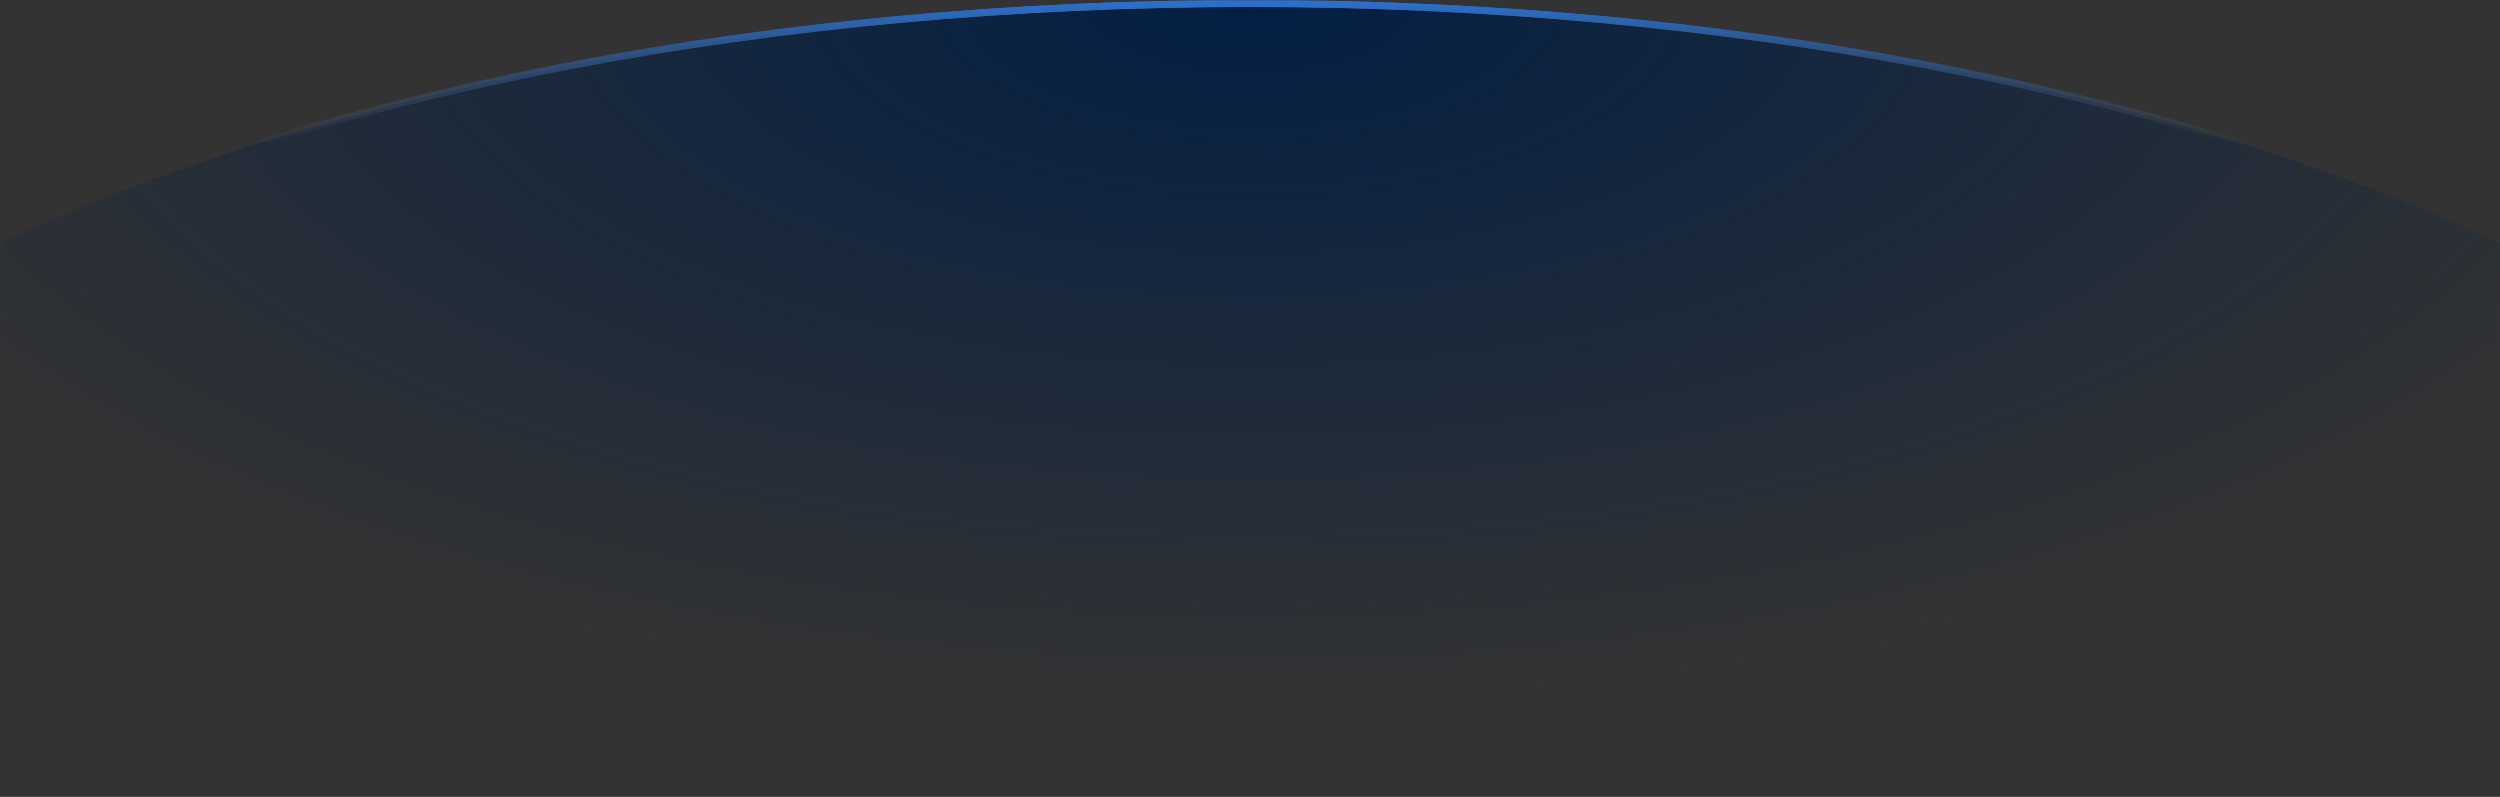 <svg width="1440" height="459" viewBox="0 0 1440 459" fill="none" xmlns="http://www.w3.org/2000/svg">
<rect x="0" y="0" width="1440" height="459" fill="#333333" stroke="none"/>
<mask id="mask0_12_47" style="mask-type:alpha" maskUnits="userSpaceOnUse" x="0" y="0" width="1440" height="459">
<rect width="1440" height="459" fill="#D9D9D9"/>
</mask>
<g mask="url(#mask0_12_47)">
<path d="M720 2C995.927 2 1245.63 52.333 1426.29 133.626C1607.13 215.004 1718 327.013 1718 450C1718 572.987 1607.13 684.996 1426.29 766.374C1245.63 847.667 995.927 898 720 898C444.073 898 194.365 847.667 13.714 766.374C-167.125 684.996 -278 572.987 -278 450C-278 327.013 -167.125 215.004 13.714 133.626C194.365 52.333 444.073 2 720 2Z" fill="url(#paint0_radial_12_47)"/>
<path d="M720 2C995.927 2 1245.63 52.333 1426.29 133.626C1607.13 215.004 1718 327.013 1718 450C1718 572.987 1607.13 684.996 1426.29 766.374C1245.63 847.667 995.927 898 720 898C444.073 898 194.365 847.667 13.714 766.374C-167.125 684.996 -278 572.987 -278 450C-278 327.013 -167.125 215.004 13.714 133.626C194.365 52.333 444.073 2 720 2Z" stroke="url(#paint1_radial_12_47)" stroke-width="4"/>
<path d="M720 2C995.927 2 1245.63 52.333 1426.29 133.626C1607.13 215.004 1718 327.013 1718 450C1718 572.987 1607.13 684.996 1426.29 766.374C1245.63 847.667 995.927 898 720 898C444.073 898 194.365 847.667 13.714 766.374C-167.125 684.996 -278 572.987 -278 450C-278 327.013 -167.125 215.004 13.714 133.626C194.365 52.333 444.073 2 720 2Z" stroke="url(#paint2_linear_12_47)" stroke-width="4"/>
<path d="M720 2C995.927 2 1245.63 52.333 1426.29 133.626C1607.13 215.004 1718 327.013 1718 450C1718 572.987 1607.13 684.996 1426.29 766.374C1245.63 847.667 995.927 898 720 898C444.073 898 194.365 847.667 13.714 766.374C-167.125 684.996 -278 572.987 -278 450C-278 327.013 -167.125 215.004 13.714 133.626C194.365 52.333 444.073 2 720 2Z" stroke="url(#paint3_linear_12_47)" stroke-width="4"/>
</g>
<defs>
<radialGradient id="paint0_radial_12_47" cx="0" cy="0" r="1" gradientUnits="userSpaceOnUse" gradientTransform="translate(720) rotate(90) scale(408.5 907.778)">
<stop stop-color="#031F44"/>
<stop offset="1" stop-color="#031F44" stop-opacity="0"/>
</radialGradient>
<radialGradient id="paint1_radial_12_47" cx="0" cy="0" r="1" gradientUnits="userSpaceOnUse" gradientTransform="translate(720) rotate(90) scale(284.5 632.222)">
<stop stop-color="#031F44"/>
<stop offset="1" stop-color="#031F44" stop-opacity="0"/>
</radialGradient>
<linearGradient id="paint2_linear_12_47" x1="715" y1="84" x2="715" y2="5.5" gradientUnits="userSpaceOnUse">
<stop stop-color="white" stop-opacity="0"/>
<stop offset="1" stop-color="white" stop-opacity="0.32"/>
</linearGradient>
<linearGradient id="paint3_linear_12_47" x1="720" y1="0" x2="720" y2="69.5" gradientUnits="userSpaceOnUse">
<stop stop-color="#2972D3"/>
<stop offset="1" stop-color="#031F44" stop-opacity="0"/>
</linearGradient>
</defs>
</svg>
